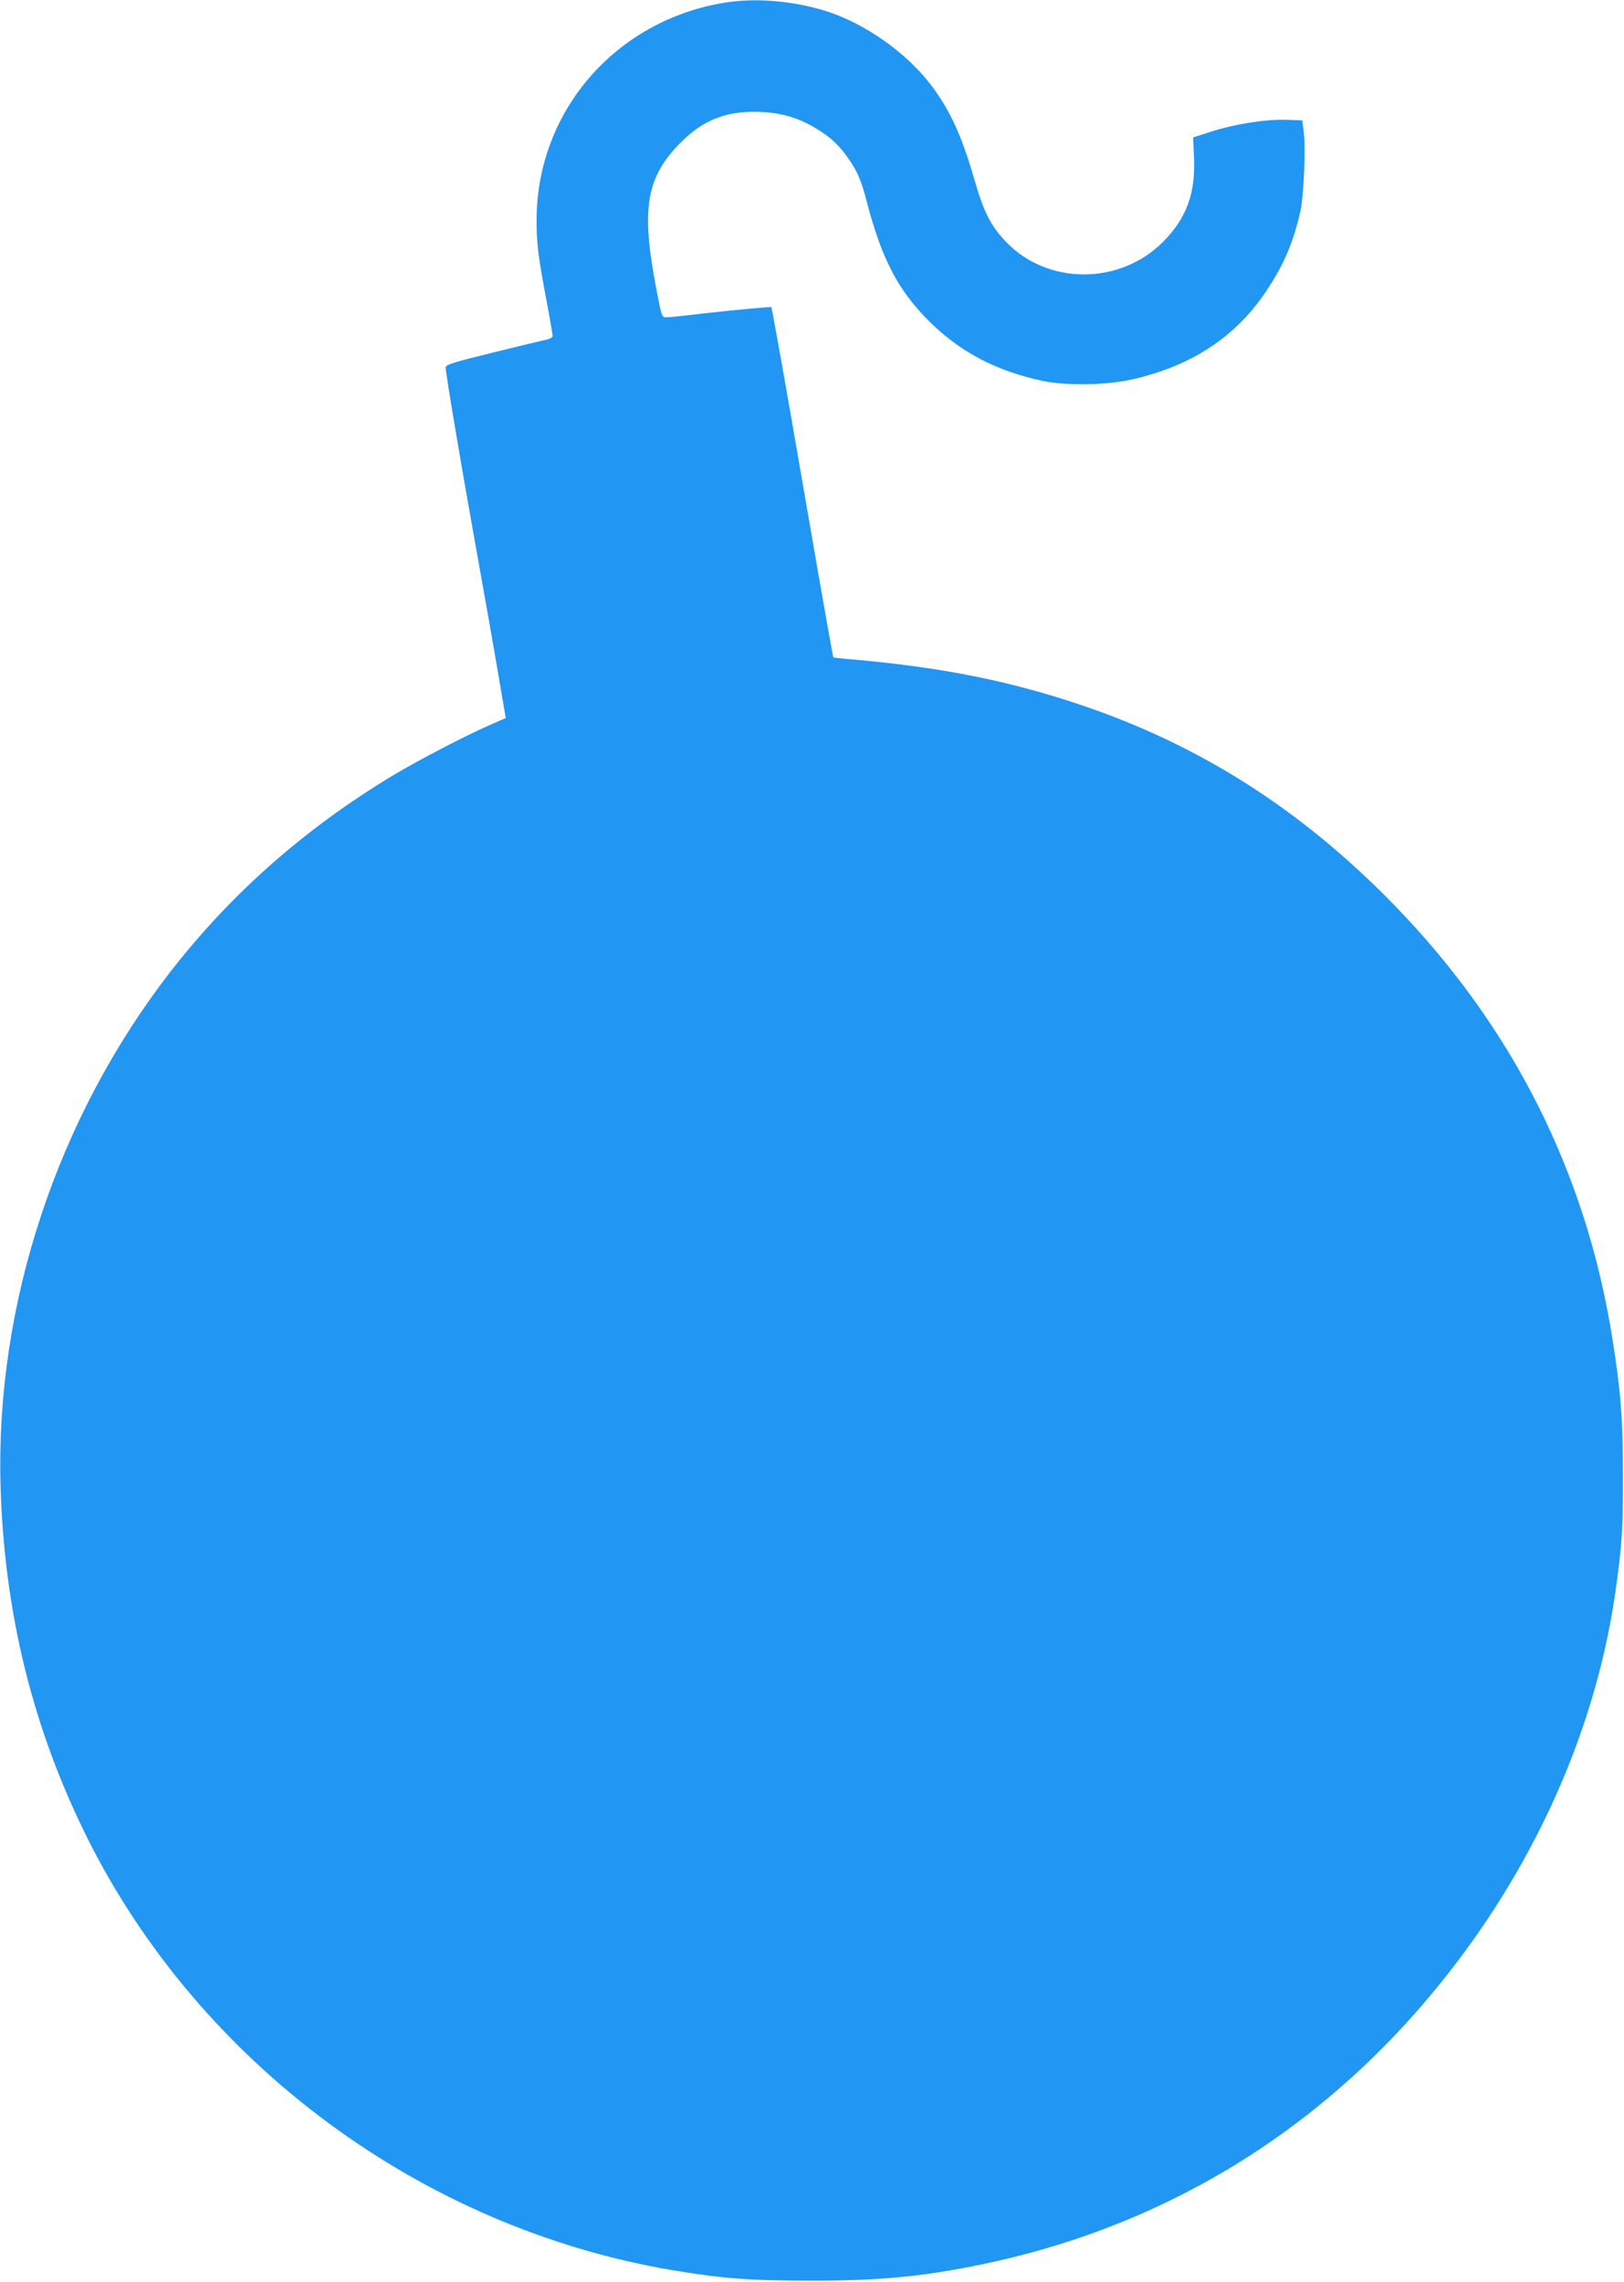 <?xml version="1.0" standalone="no"?>
<!DOCTYPE svg PUBLIC "-//W3C//DTD SVG 20010904//EN"
 "http://www.w3.org/TR/2001/REC-SVG-20010904/DTD/svg10.dtd">
<svg version="1.0" xmlns="http://www.w3.org/2000/svg"
 width="911pt" height="1280pt" viewBox="0 0 911 1280"
 preserveAspectRatio="xMidYMid meet">
<g transform="translate(0,1280) scale(0.1,-0.1)"
fill="#2196f3" stroke="none">
<path d="M4065 12785 c-614 -100 -1055 -611 -1055 -1221 0 -132 9 -203 56
-452 19 -101 34 -190 34 -197 0 -7 -15 -16 -32 -20 -18 -3 -153 -36 -300 -72
-224 -55 -268 -69 -268 -84 0 -33 81 -515 166 -989 47 -261 105 -588 128 -726
l43 -252 -96 -42 c-136 -60 -397 -196 -537 -280 -497 -300 -910 -665 -1251
-1105 -633 -818 -978 -1862 -950 -2875 20 -717 181 -1368 489 -1985 633 -1264
1877 -2183 3280 -2420 279 -47 440 -59 783 -59 398 0 649 26 992 100 1063 229
1967 812 2635 1699 474 629 781 1353 882 2080 35 252 41 347 40 640 0 318 -12
472 -60 771 -148 928 -558 1743 -1223 2427 -521 536 -1093 900 -1768 1126
-398 133 -770 207 -1262 251 -63 5 -115 11 -116 12 -3 4 -48 257 -170 963 -97
564 -175 998 -178 1002 -4 3 -221 -17 -387 -36 -96 -12 -187 -21 -201 -21 -27
0 -27 1 -58 163 -86 449 -56 623 138 818 121 121 243 172 411 172 142 -1 247
-30 360 -101 72 -44 123 -93 171 -164 51 -74 70 -119 103 -246 82 -313 173
-487 340 -656 176 -178 382 -287 646 -343 135 -28 363 -24 507 10 330 76 573
237 744 491 100 148 156 280 195 457 18 86 29 356 17 444 l-8 60 -94 3 c-115
3 -287 -24 -422 -68 l-96 -31 5 -115 c9 -199 -43 -339 -173 -470 -244 -246
-653 -244 -885 3 -84 89 -122 165 -174 346 -73 251 -137 390 -245 532 -138
182 -378 349 -594 415 -183 56 -392 73 -562 45z"/>
</g>
</svg>
